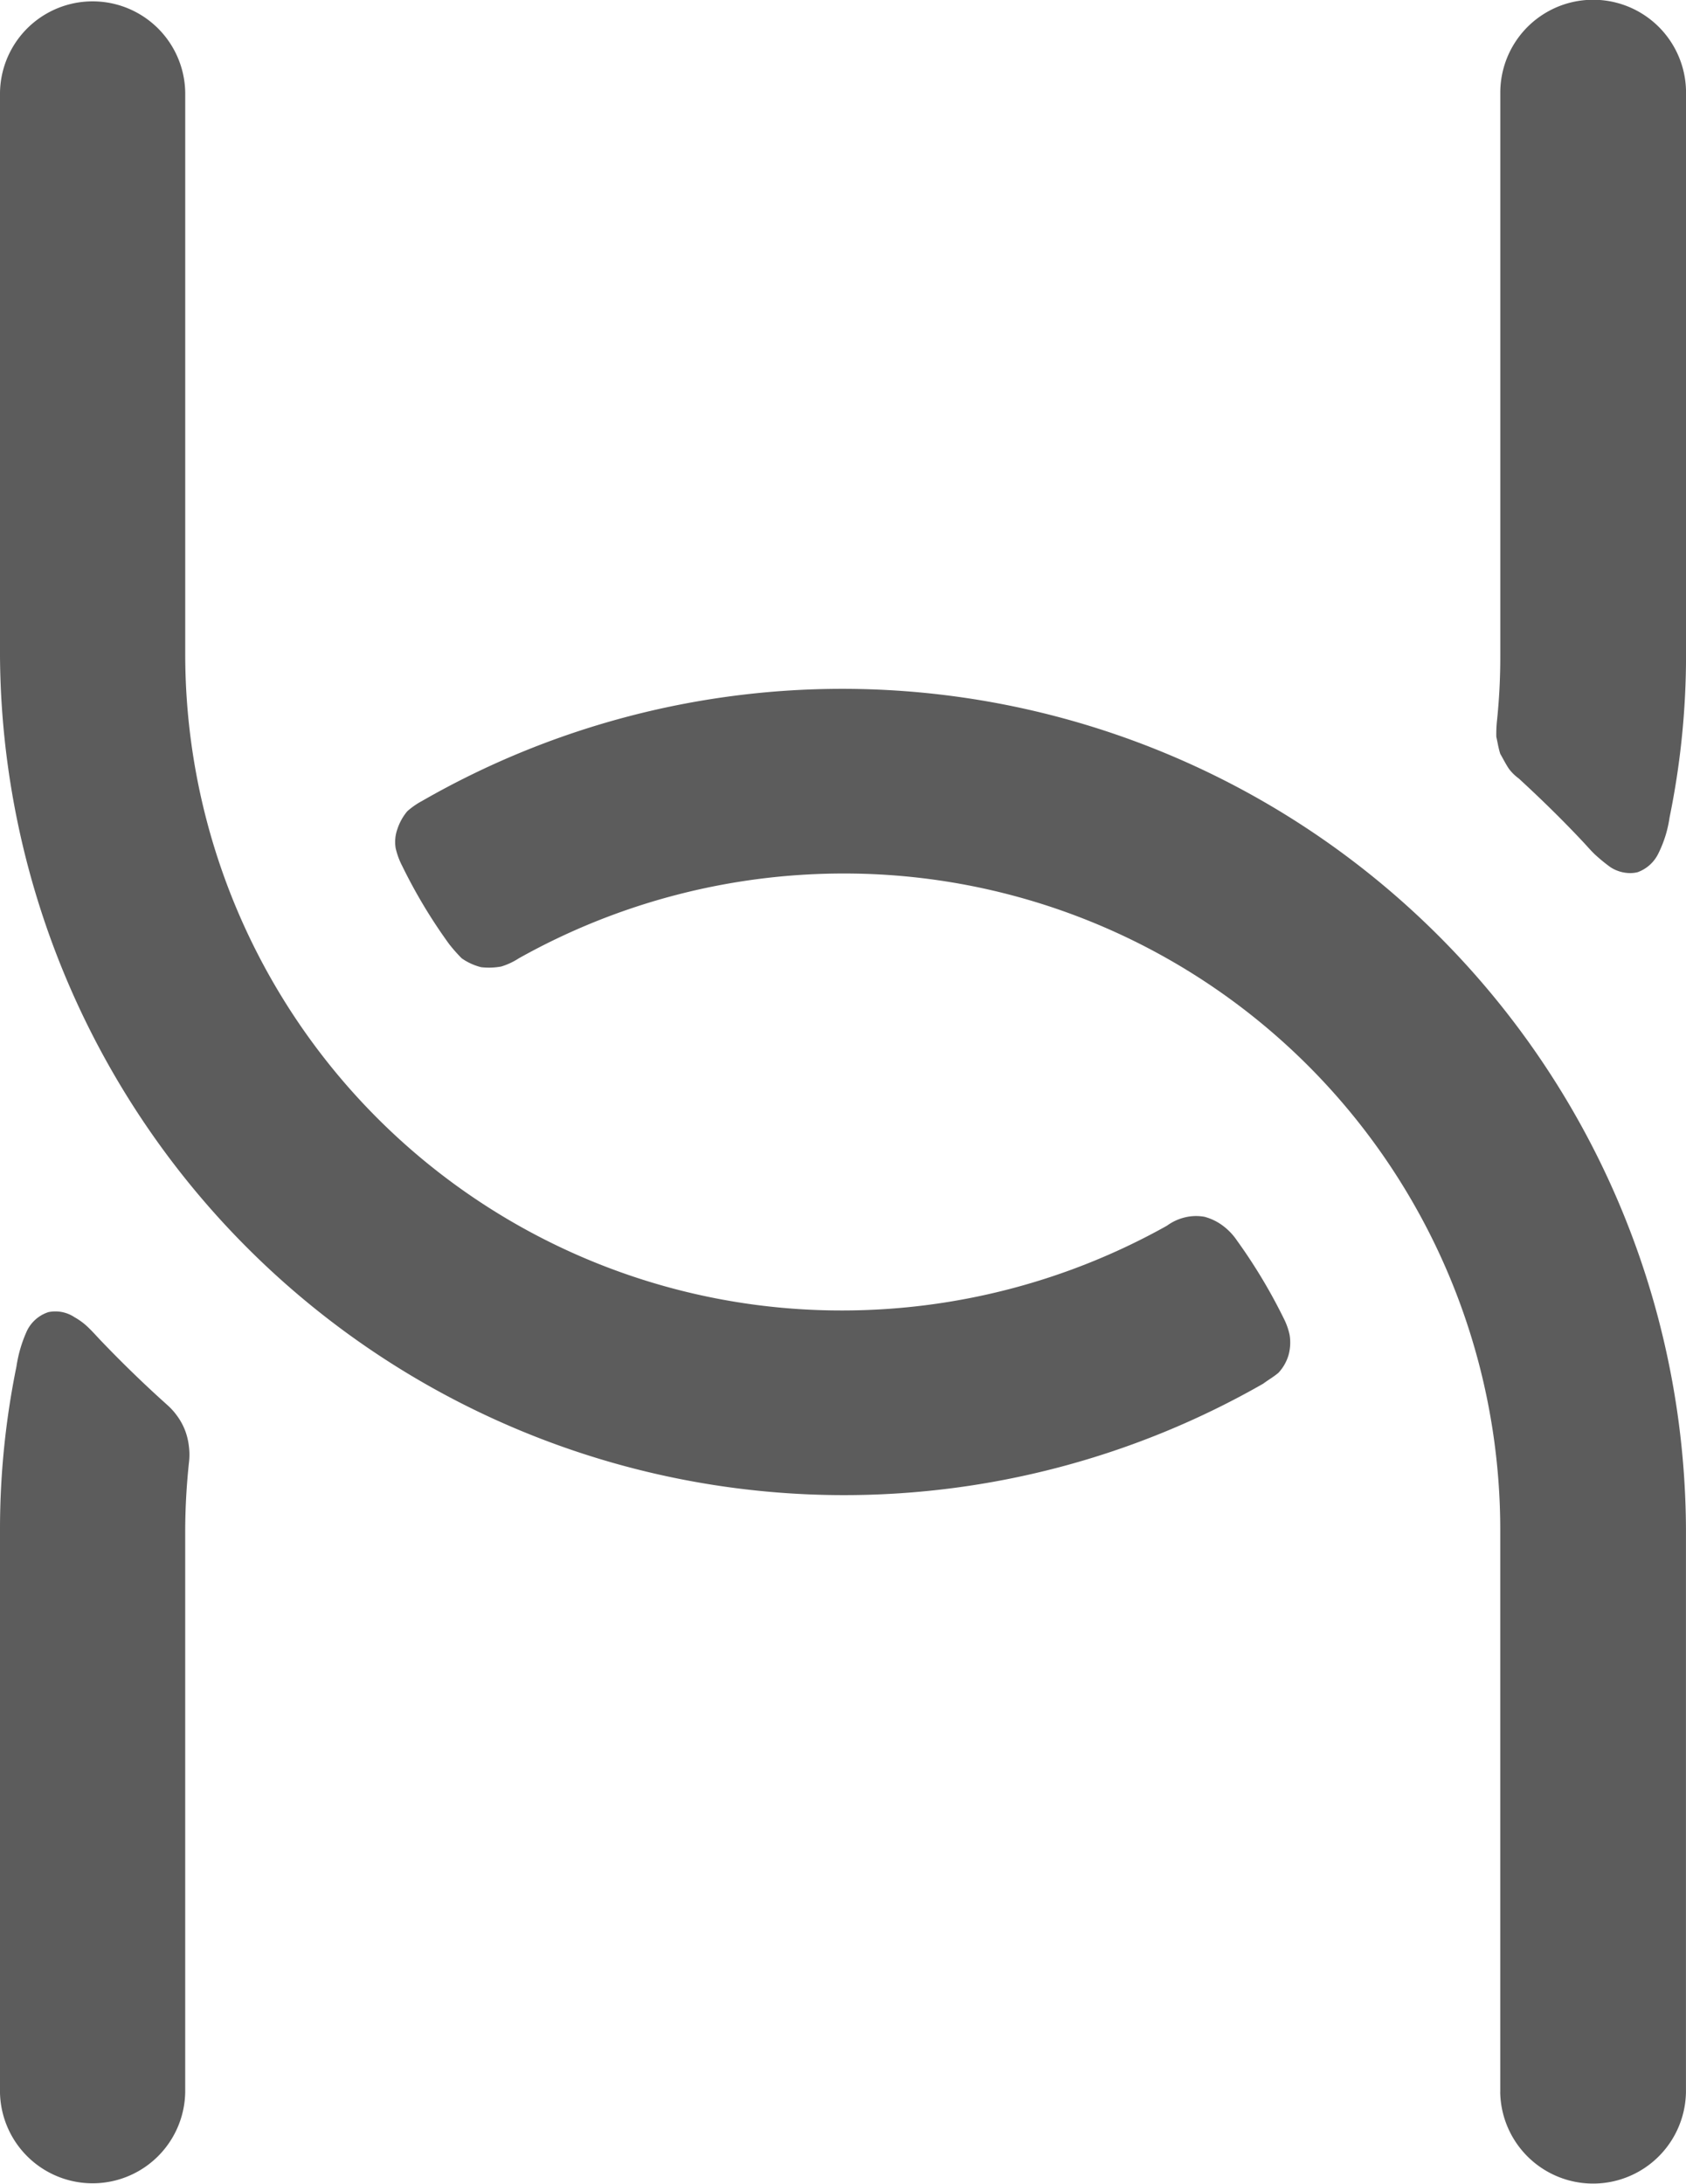 <svg xmlns="http://www.w3.org/2000/svg" width="85.078" height="110.157" viewBox="0 0 85.078 110.157">
  <path id="形状_5" data-name="形状 5" d="M407.837,1923.284v-28.419a33.1,33.1,0,0,0-33.157-33.041,33.538,33.538,0,0,0-16.367,4.277,3.487,3.487,0,0,1-.883.413,3.392,3.392,0,0,1-1.021.035,2.944,2.944,0,0,1-.979-.448,8.08,8.08,0,0,1-.639-.724,26.517,26.517,0,0,1-2.354-3.915,3.816,3.816,0,0,1-.339-.914,1.922,1.922,0,0,1,.087-.965,2.711,2.711,0,0,1,.5-.9,3.91,3.91,0,0,1,.744-.518,42.576,42.576,0,0,1,63.779,36.7v28.419a4.687,4.687,0,0,1-9.373,0Zm-75.705,0v-28.419a41.022,41.022,0,0,1,.83-8.174,6.71,6.71,0,0,1,.528-1.795,1.83,1.83,0,0,1,1.083-.948,1.741,1.741,0,0,1,1.324.259,3.311,3.311,0,0,1,.727.551c.216.208.441.466.658.69,1.056,1.1,2.146,2.156,3.281,3.173a3.326,3.326,0,0,1,.5.551,3.206,3.206,0,0,1,.415.76,3.355,3.355,0,0,1,.191.828,3.175,3.175,0,0,1,0,.757,33.394,33.394,0,0,0-.191,3.347v28.419a4.674,4.674,0,0,1-9.347,0Zm0-72.427v-28.418a4.674,4.674,0,0,1,9.347,0v28.418a33.108,33.108,0,0,0,33.2,33.007,33.561,33.561,0,0,0,16.34-4.276,2.539,2.539,0,0,1,.892-.416,2.392,2.392,0,0,1,1-.033,2.7,2.7,0,0,1,.97.482,3.055,3.055,0,0,1,.666.709,27.36,27.36,0,0,1,2.362,3.93,3.329,3.329,0,0,1,.3.845,2.389,2.389,0,0,1-.053,1,2.221,2.221,0,0,1-.51.9c-.241.207-.493.344-.77.551a42.595,42.595,0,0,1-63.744-36.7Zm81.278,10.657a8.419,8.419,0,0,1-.726-.587c-.216-.189-.433-.448-.658-.688-1.03-1.1-2.111-2.156-3.254-3.208a2.34,2.34,0,0,1-.493-.482c-.164-.242-.3-.518-.441-.76-.1-.311-.138-.6-.2-.861a6.643,6.643,0,0,1,.027-.742,31.006,31.006,0,0,0,.174-3.329v-28.418a4.686,4.686,0,0,1,9.373,0v28.418a40.666,40.666,0,0,1-.831,8.139,5.947,5.947,0,0,1-.554,1.794,1.872,1.872,0,0,1-1.056.967,1.578,1.578,0,0,1-.383.046A1.848,1.848,0,0,1,413.41,1861.513Z" transform="translate(-332.132 -1817.765)" fill="#5c5c5c"/>
</svg>
